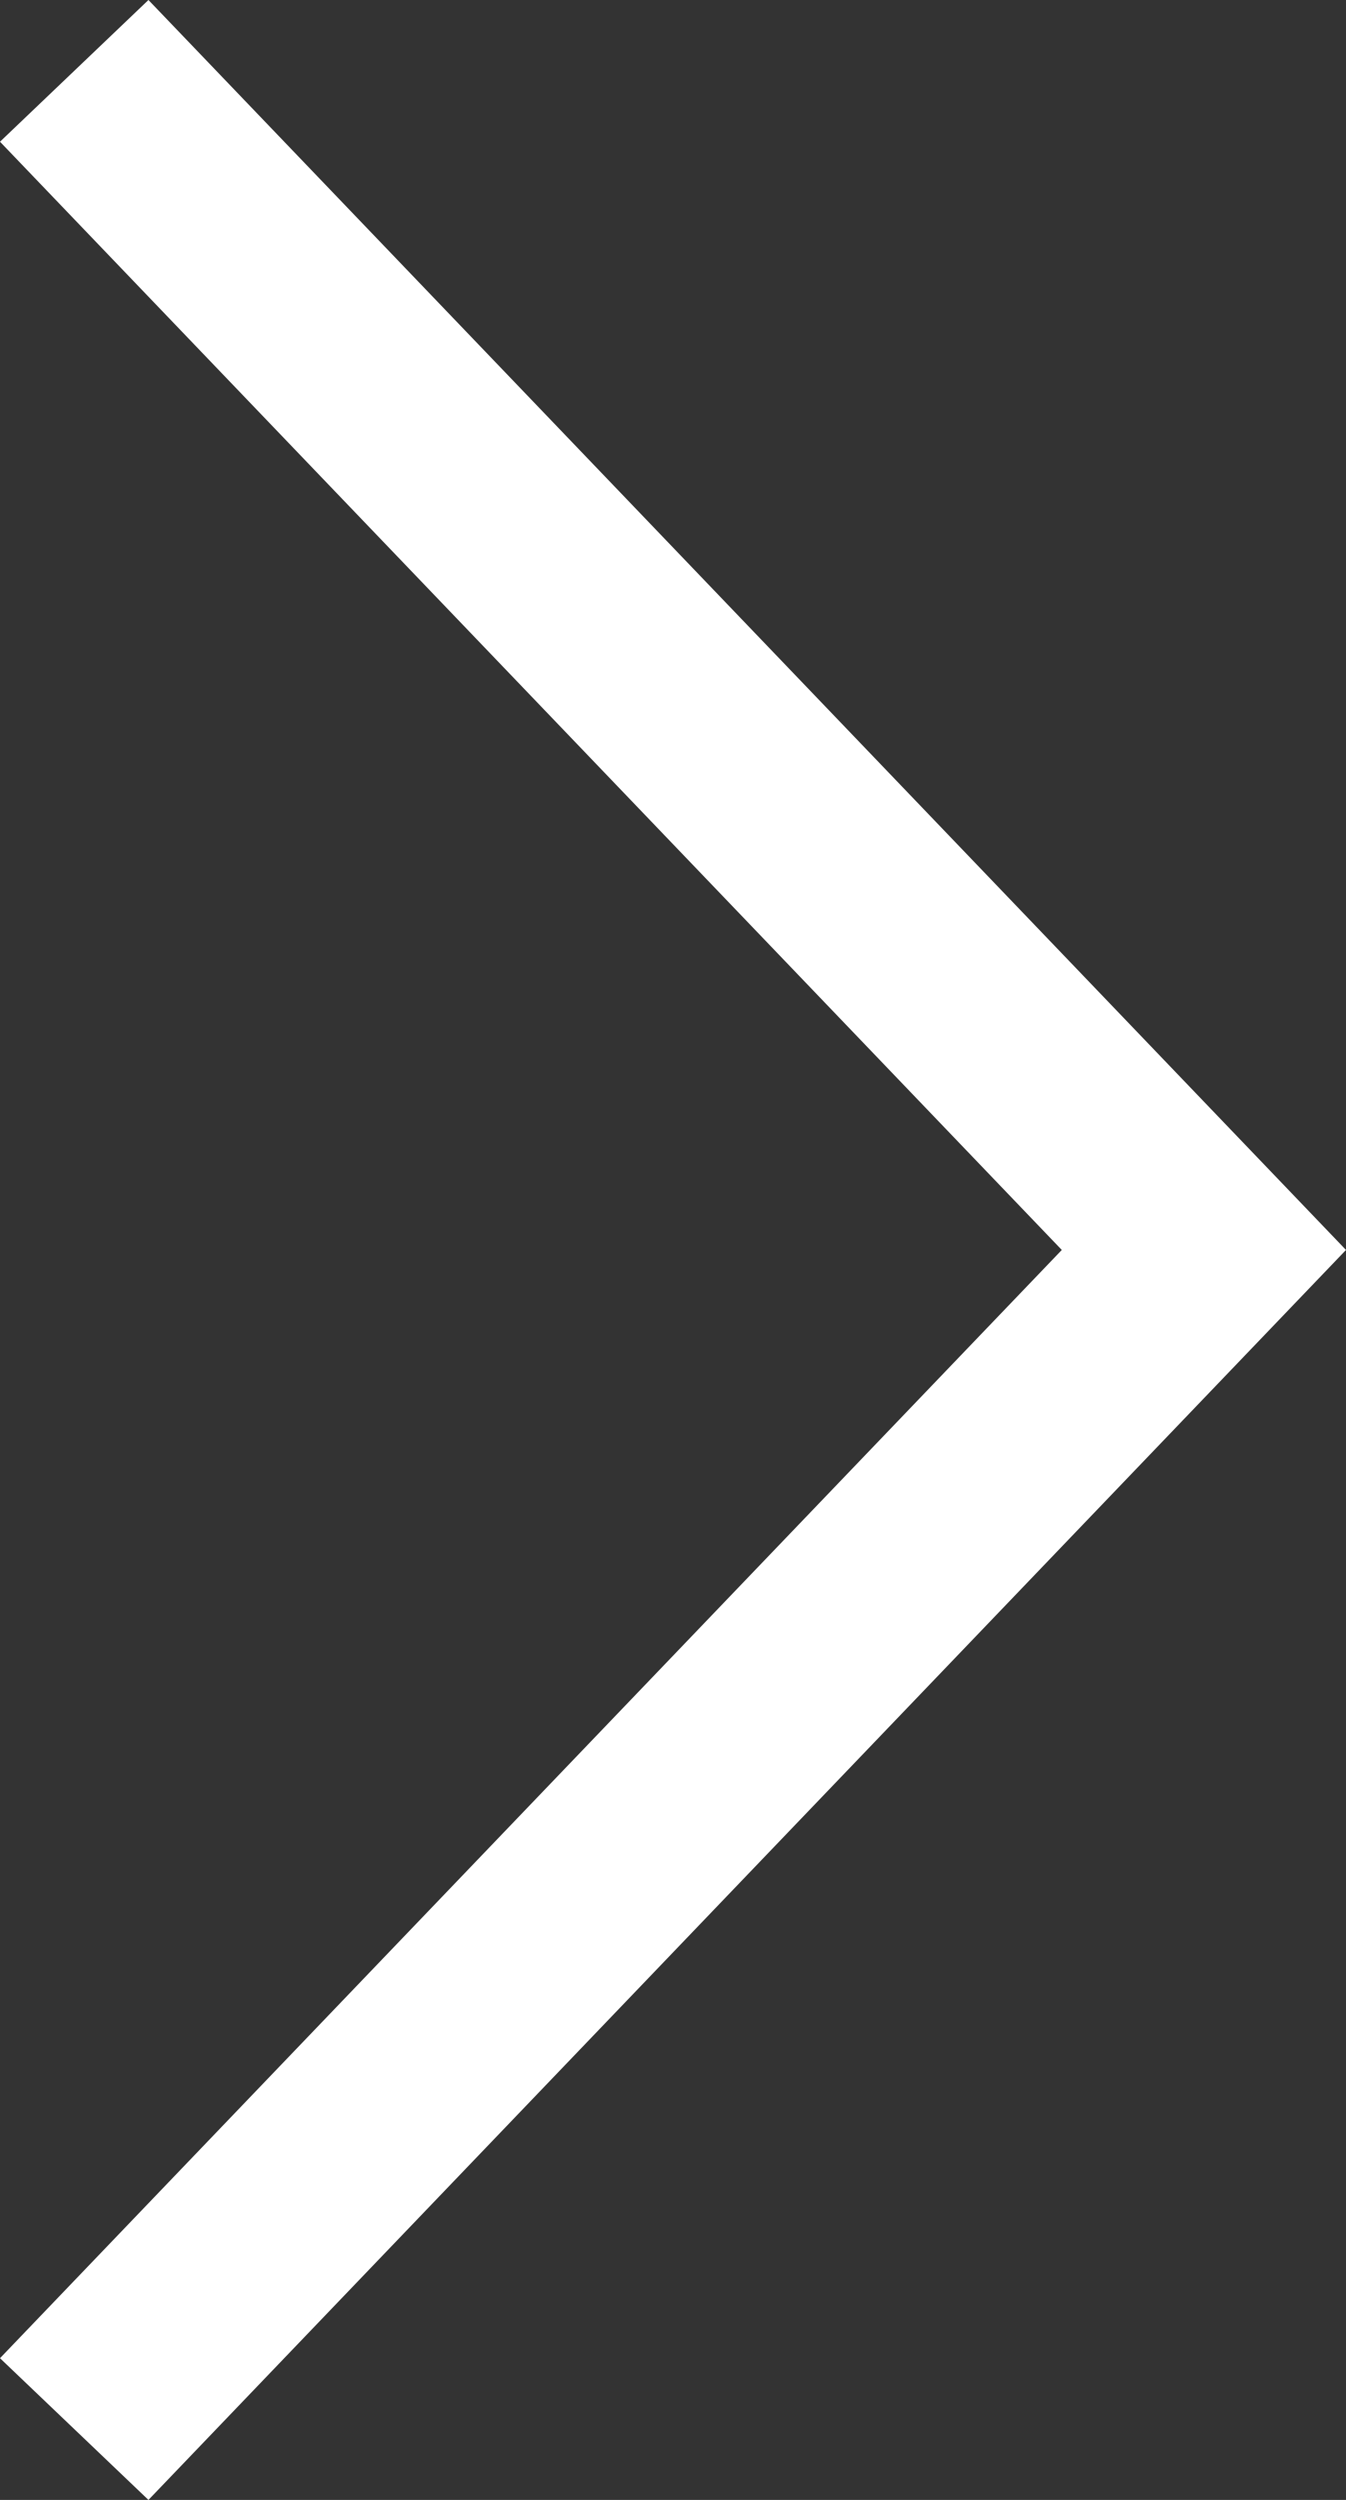 <?xml version="1.0" encoding="UTF-8"?> <svg xmlns="http://www.w3.org/2000/svg" width="7" height="13" viewBox="0 0 7 13" fill="none"><rect x="0" y="0" width="7" height="13" fill="#333333" stroke="none"/> <path d="M7 6.5L0.772 13L-3.22239e-08 12.263L5.522 6.5L-5.36024e-07 0.737L0.772 -3.37336e-08L7 6.5Z" fill="white"></path> </svg> 